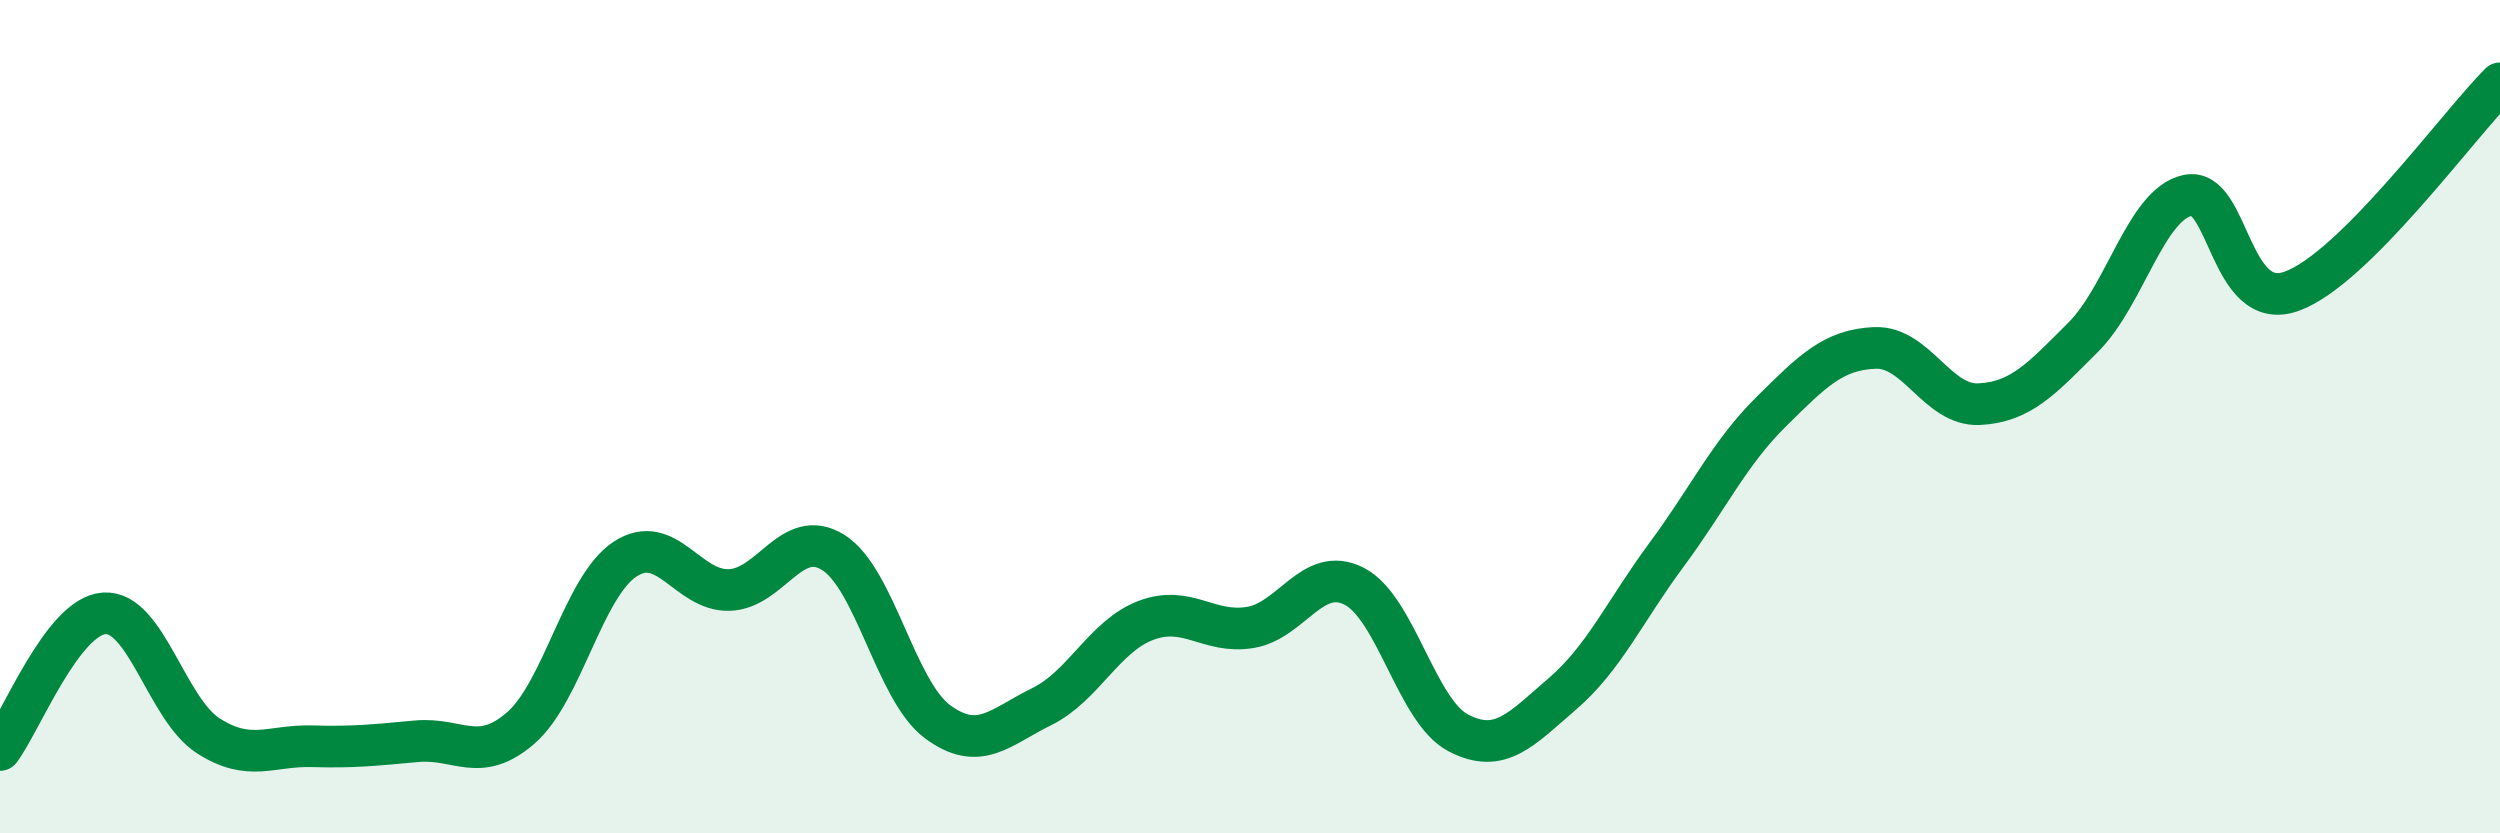 
    <svg width="60" height="20" viewBox="0 0 60 20" xmlns="http://www.w3.org/2000/svg">
      <path
        d="M 0,18 C 0.5,17.34 1.5,14.79 2.5,14.72 C 3.5,14.65 4,17.02 5,17.66 C 6,18.3 6.5,17.88 7.5,17.91 C 8.5,17.94 9,17.88 10,17.79 C 11,17.7 11.5,18.34 12.5,17.47 C 13.5,16.6 14,14.08 15,13.42 C 16,12.76 16.5,14.19 17.5,14.16 C 18.5,14.13 19,12.63 20,13.26 C 21,13.89 21.5,16.58 22.5,17.32 C 23.5,18.06 24,17.45 25,16.96 C 26,16.47 26.5,15.27 27.5,14.89 C 28.5,14.51 29,15.22 30,15.06 C 31,14.9 31.5,13.56 32.5,14.07 C 33.5,14.58 34,17.07 35,17.59 C 36,18.11 36.5,17.51 37.5,16.65 C 38.5,15.79 39,14.66 40,13.31 C 41,11.96 41.5,10.88 42.5,9.89 C 43.5,8.9 44,8.39 45,8.35 C 46,8.31 46.5,9.75 47.5,9.7 C 48.5,9.65 49,9.09 50,8.09 C 51,7.09 51.5,4.91 52.5,4.69 C 53.5,4.47 53.5,7.53 55,6.99 C 56.5,6.45 59,3 60,2L60 20L0 20Z"
        fill="#008740"
        opacity="0.1"
        stroke-linecap="round"
        stroke-linejoin="round"
      />
      <path
        d="M 0,18 C 0.5,17.34 1.5,14.79 2.5,14.72 C 3.5,14.65 4,17.02 5,17.66 C 6,18.3 6.5,17.88 7.5,17.91 C 8.5,17.94 9,17.88 10,17.79 C 11,17.7 11.5,18.34 12.5,17.47 C 13.5,16.6 14,14.08 15,13.42 C 16,12.76 16.5,14.19 17.5,14.16 C 18.5,14.13 19,12.63 20,13.26 C 21,13.89 21.5,16.58 22.5,17.32 C 23.5,18.06 24,17.45 25,16.96 C 26,16.47 26.5,15.27 27.5,14.89 C 28.5,14.51 29,15.22 30,15.06 C 31,14.9 31.5,13.56 32.5,14.07 C 33.5,14.58 34,17.07 35,17.59 C 36,18.11 36.5,17.51 37.5,16.65 C 38.5,15.79 39,14.66 40,13.31 C 41,11.96 41.5,10.88 42.5,9.89 C 43.5,8.9 44,8.39 45,8.35 C 46,8.31 46.5,9.75 47.5,9.7 C 48.5,9.65 49,9.09 50,8.09 C 51,7.09 51.5,4.91 52.5,4.69 C 53.5,4.47 53.5,7.53 55,6.99 C 56.5,6.45 59,3 60,2"
        stroke="#008740"
        stroke-width="1"
        fill="none"
        stroke-linecap="round"
        stroke-linejoin="round"
      />
    </svg>
  